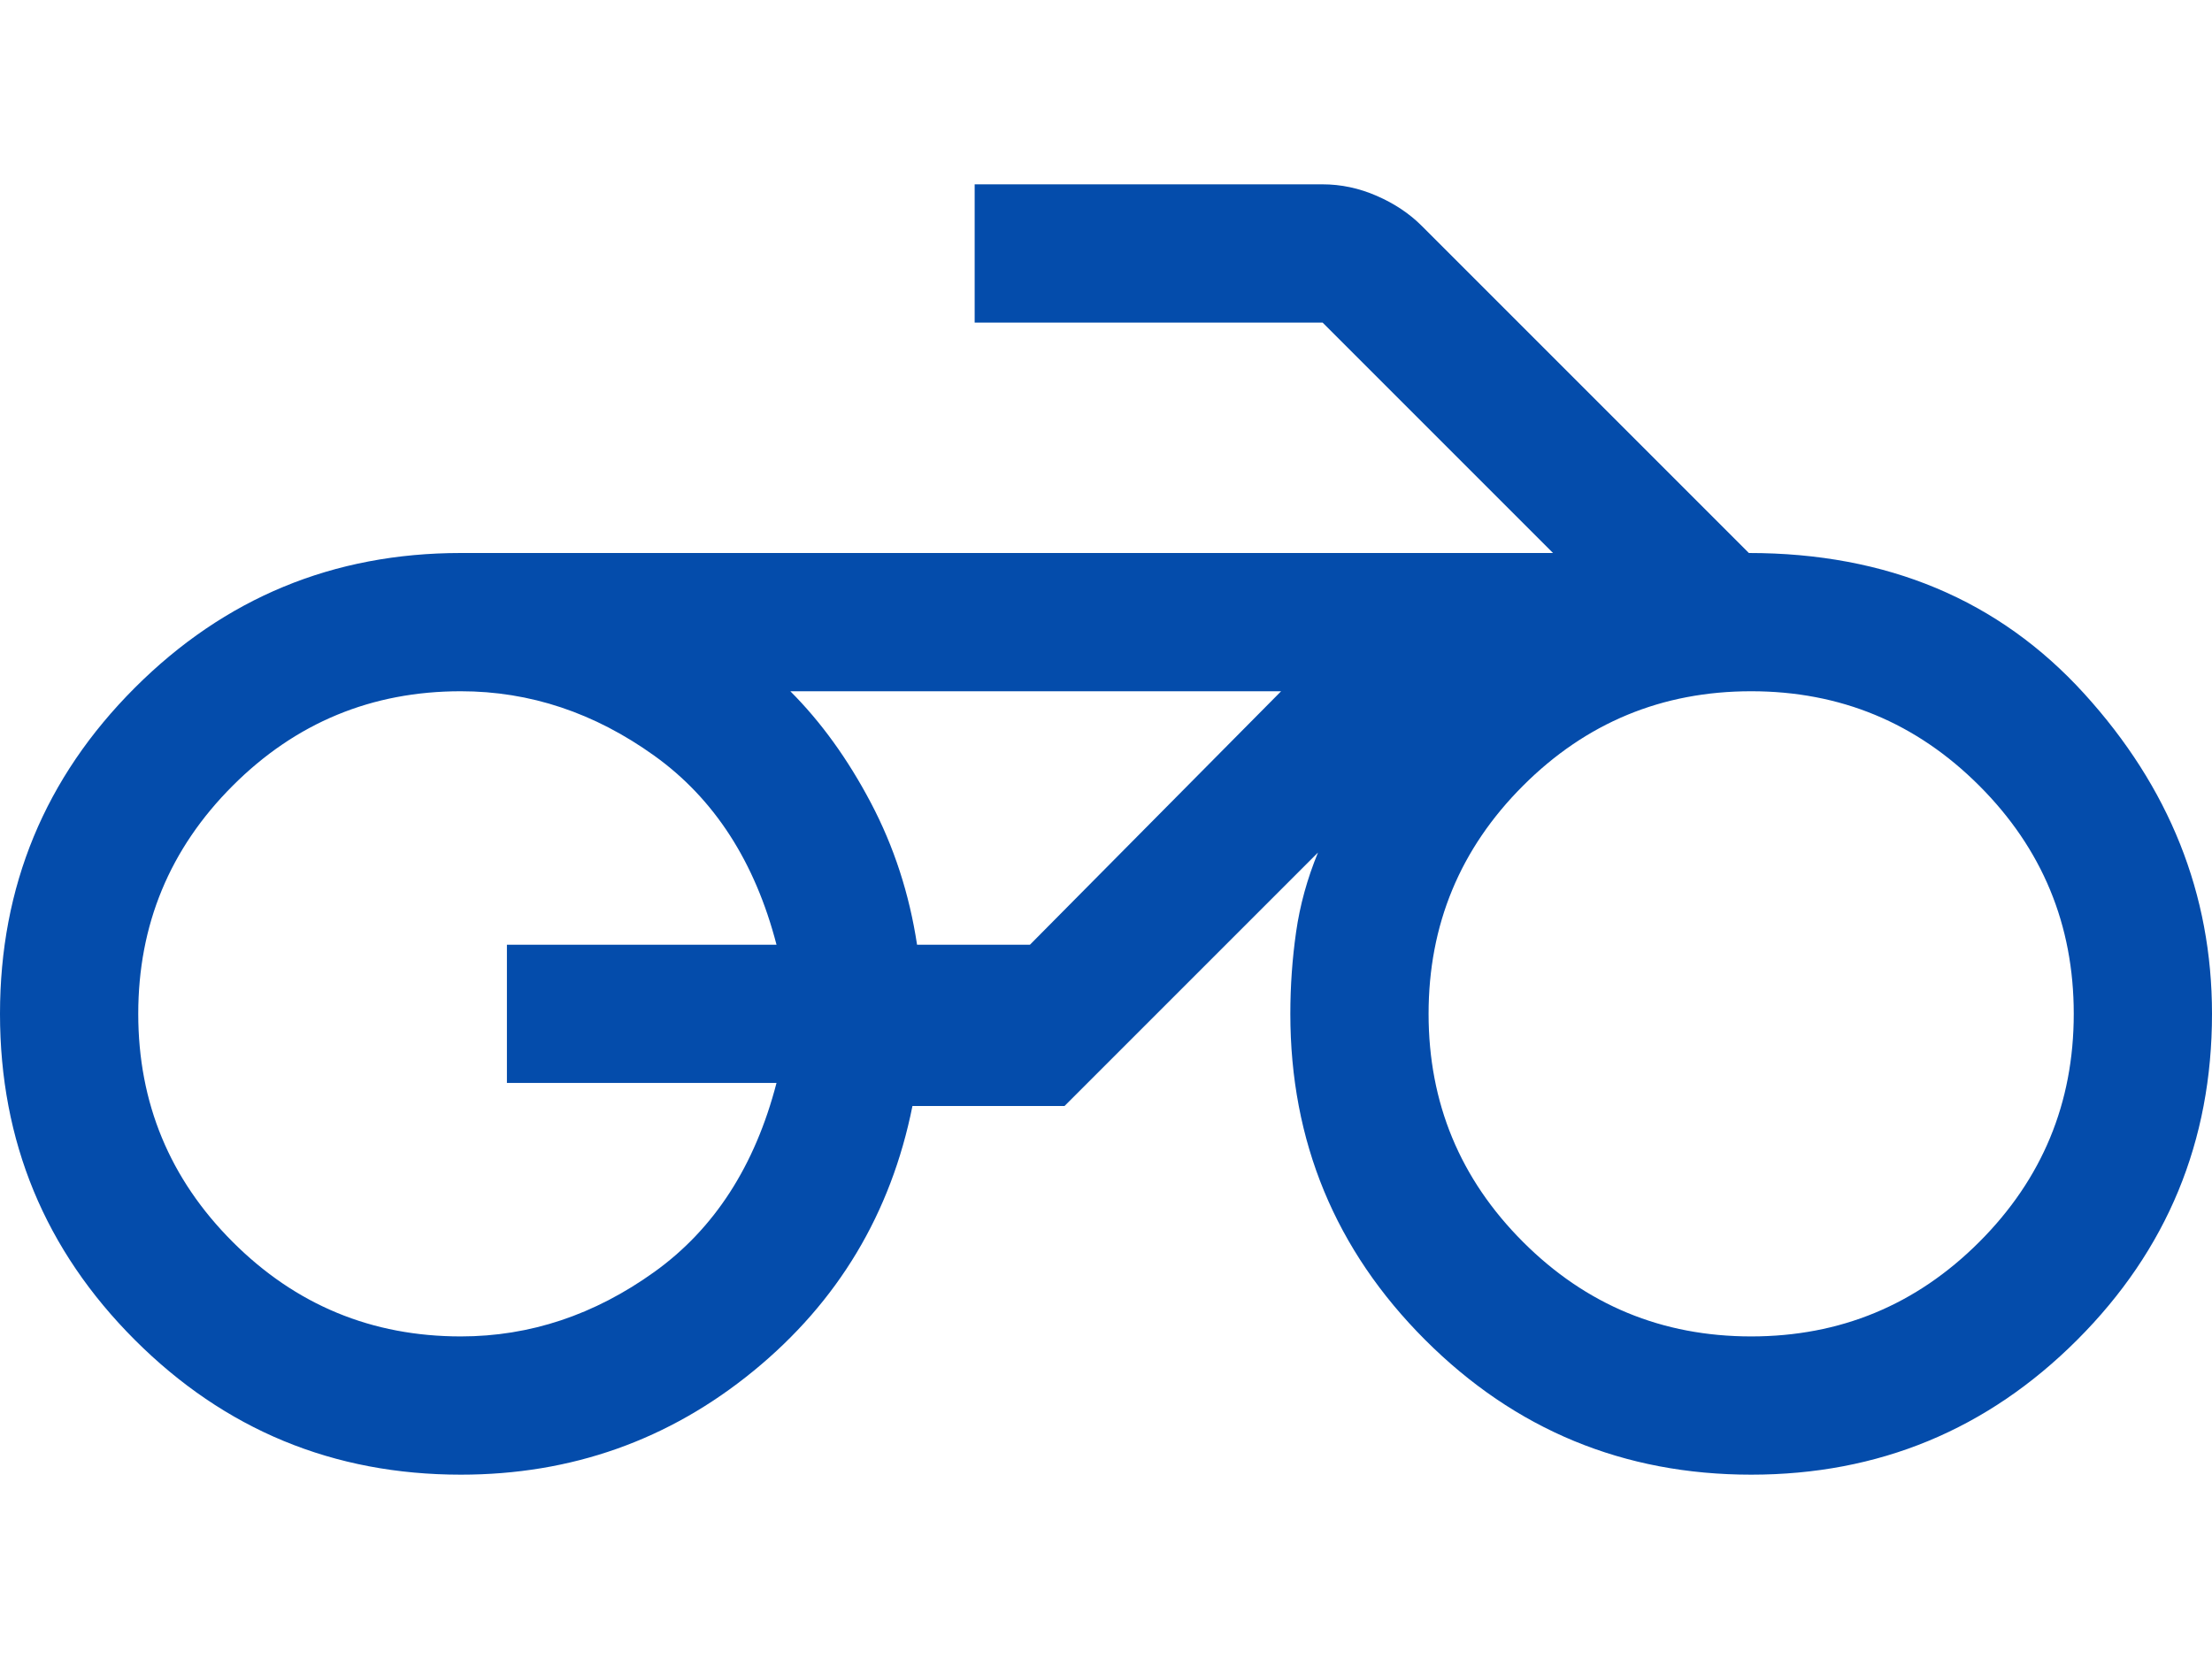 <svg width="48" height="36" viewBox="0 0 48 36" fill="none" xmlns="http://www.w3.org/2000/svg">
<g filter="url(#filter0_d_14_142)">
<path d="M22.35 11H17.15H27.8H22.35ZM10 28C7.233 28 4.875 27.025 2.925 25.075C0.975 23.125 -4.76837e-07 20.767 -4.76837e-07 18C-4.76837e-07 15.233 0.975 12.875 2.925 10.925C4.875 8.975 7.233 8 10 8H33.7L28.7 3H21.15V0H28.7C29.1 0 29.492 0.083 29.875 0.25C30.258 0.417 30.583 0.633 30.85 0.9L37.95 8C40.95 8 43.375 9.017 45.225 11.05C47.075 13.083 48 15.4 48 18C48 20.767 47.025 23.125 45.075 25.075C43.125 27.025 40.767 28 38 28C35.233 28 32.875 27.025 30.925 25.075C28.975 23.125 28 20.767 28 18C28 17.4 28.042 16.808 28.125 16.225C28.208 15.642 28.367 15.067 28.6 14.5L23.1 20H19.8C19.333 22.333 18.183 24.25 16.35 25.75C14.517 27.25 12.4 28 10 28ZM38 25C39.933 25 41.583 24.317 42.95 22.95C44.317 21.583 45 19.933 45 18C45 16.067 44.317 14.417 42.95 13.05C41.583 11.683 39.933 11 38 11C36.067 11 34.417 11.683 33.05 13.05C31.683 14.417 31 16.067 31 18C31 19.933 31.683 21.583 33.05 22.95C34.417 24.317 36.067 25 38 25ZM10 25C11.5 25 12.9 24.533 14.2 23.6C15.5 22.667 16.383 21.3 16.85 19.5H11V16.5H16.85C16.383 14.7 15.5 13.333 14.2 12.4C12.9 11.467 11.5 11 10 11C8.067 11 6.417 11.683 5.05 13.05C3.683 14.417 3 16.067 3 18C3 19.933 3.683 21.583 5.05 22.95C6.417 24.317 8.067 25 10 25ZM19.9 16.5H22.35L27.8 11H17.15C17.817 11.667 18.4 12.475 18.9 13.425C19.4 14.375 19.733 15.4 19.9 16.5Z" fill="#044CAB"/>
</g>
<defs>
<filter id="filter0_d_14_142" x="-4" y="0" width="56" height="36" filterUnits="userSpaceOnUse" color-interpolation-filters="sRGB">
<feFlood flood-opacity="0" result="BackgroundImageFix"/>
<feColorMatrix in="SourceAlpha" type="matrix" values="0 0 0 0 0 0 0 0 0 0 0 0 0 0 0 0 0 0 127 0" result="hardAlpha"/>
<feOffset dy="4"/>
<feGaussianBlur stdDeviation="2"/>
<feComposite in2="hardAlpha" operator="out"/>
<feColorMatrix type="matrix" values="0 0 0 0 0 0 0 0 0 0 0 0 0 0 0 0 0 0 0.25 0"/>
<feBlend mode="normal" in2="BackgroundImageFix" result="effect1_dropShadow_14_142"/>
<feBlend mode="normal" in="SourceGraphic" in2="effect1_dropShadow_14_142" result="shape"/>
</filter>
</defs>
</svg>
